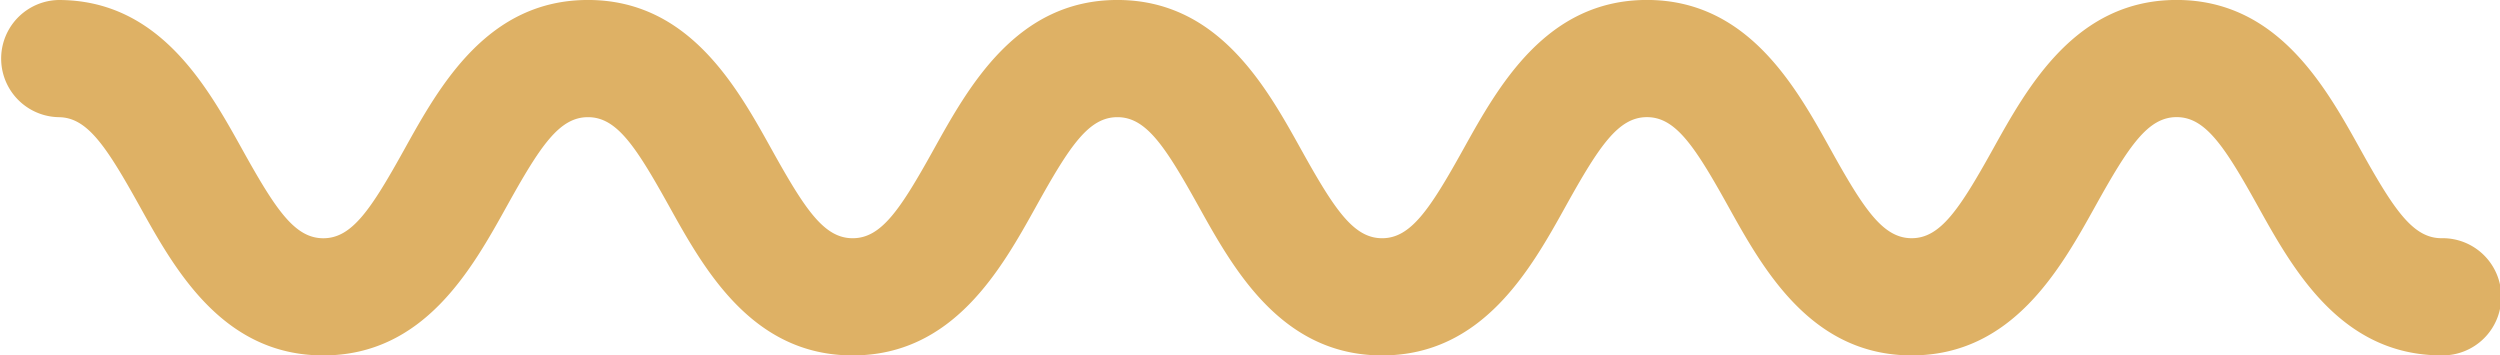 <svg xmlns="http://www.w3.org/2000/svg" width="109.139" height="15.519" viewBox="0 0 109.139 15.519">
  <path id="Path_37228" data-name="Path 37228" d="M113.641,174.6c1.247,0,2.074,1.244,3.542,3.884C118.711,181.235,120.8,185,125.2,185s6.485-3.766,8.013-6.516c1.466-2.64,2.293-3.885,3.542-3.885s2.074,1.244,3.542,3.885c1.527,2.749,3.619,6.516,8.014,6.516s6.485-3.766,8.014-6.516c1.466-2.64,2.293-3.885,3.542-3.885s2.074,1.244,3.542,3.885c1.528,2.749,3.621,6.516,8.015,6.516s6.489-3.766,8.017-6.518c1.467-2.64,2.3-3.884,3.544-3.884s2.076,1.244,3.544,3.885c1.527,2.749,3.619,6.516,8.014,6.516s6.488-3.765,8.017-6.515c1.468-2.642,2.3-3.887,3.548-3.887s2.08,1.244,3.546,3.885c1.528,2.749,3.622,6.516,8.019,6.516a2.558,2.558,0,1,0,0-5.115c-1.251,0-2.079-1.244-3.546-3.885-1.528-2.749-3.622-6.516-8.019-6.516s-6.491,3.766-8.02,6.516c-1.468,2.64-2.3,3.885-3.545,3.885S192.465,178.641,191,176c-1.527-2.751-3.619-6.518-8.015-6.518s-6.486,3.765-8.015,6.515c-1.467,2.64-2.3,3.887-3.545,3.887s-2.076-1.244-3.543-3.885c-1.527-2.749-3.621-6.516-8.014-6.516s-6.485,3.766-8.014,6.516c-1.466,2.64-2.293,3.885-3.542,3.885s-2.074-1.244-3.542-3.885c-1.527-2.749-3.619-6.516-8.014-6.516s-6.485,3.766-8.014,6.518c-1.466,2.64-2.293,3.884-3.54,3.884s-2.076-1.244-3.543-3.885c-1.528-2.749-3.619-6.516-8.014-6.516a2.558,2.558,0,0,0,0,5.115Z" transform="translate(-111.087 -169.484)" fill="#deb165"/>
</svg>
